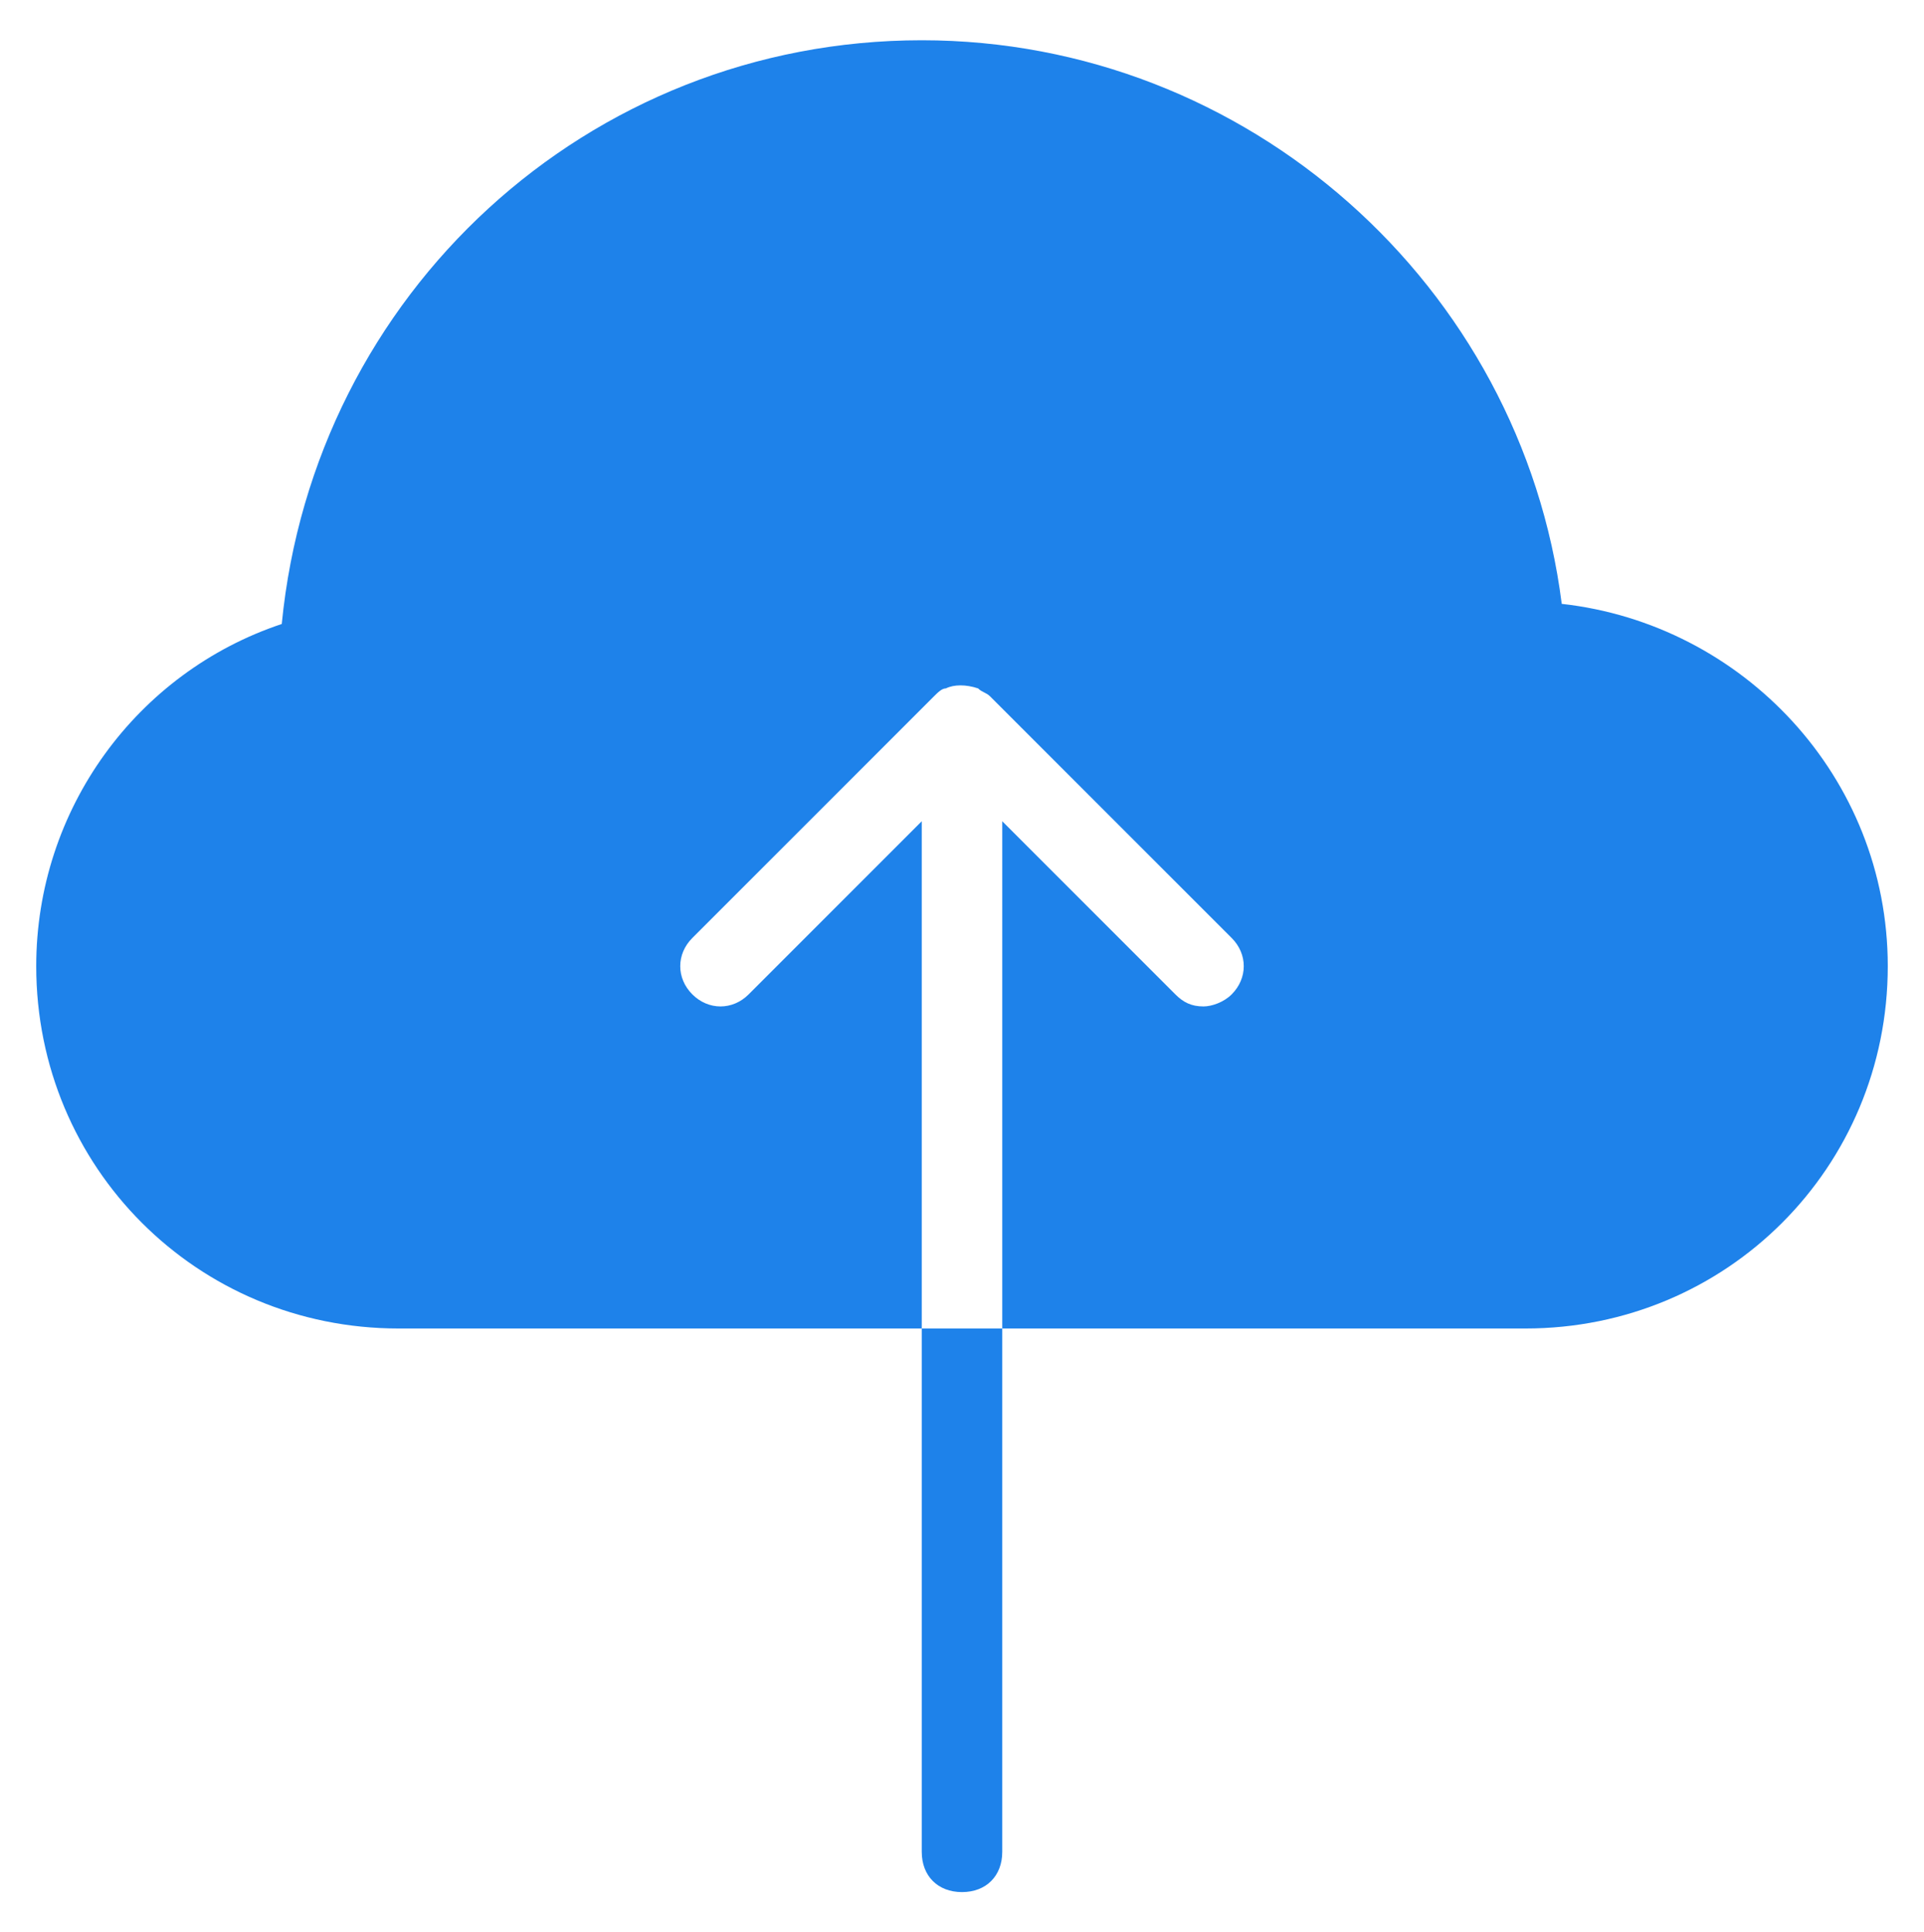 <?xml version="1.0" encoding="utf-8"?>
<!-- Generator: Adobe Illustrator 22.1.0, SVG Export Plug-In . SVG Version: 6.00 Build 0)  -->
<svg version="1.1" id="圖層_1" xmlns="http://www.w3.org/2000/svg" xmlns:xlink="http://www.w3.org/1999/xlink" x="0px" y="0px"
	 width="47.8px" height="48px" viewBox="0 0 47.8 48" style="enable-background:new 0 0 47.8 48;" xml:space="preserve">
<style type="text/css">
	.st0{fill:#1E82EA;}
</style>
<path class="st0" d="M37.9,33c5,0,9-4,9-9c0-4.7-3.6-8.5-8.1-9C37.8,7.1,31,1,22.9,1C14.6,1,7.8,7.3,7,15.5
	c-3.6,1.2-6.1,4.6-6.1,8.5c0,5,4,9,9,9h13V20.4l-4.3,4.3c-0.4,0.4-1,0.4-1.4,0s-0.4-1,0-1.4l6-6c0.1-0.1,0.2-0.2,0.3-0.2
	c0.2-0.1,0.5-0.1,0.8,0c0.1,0.1,0.2,0.1,0.3,0.2l6,6c0.4,0.4,0.4,1,0,1.4c-0.2,0.2-0.5,0.3-0.7,0.3c-0.3,0-0.5-0.1-0.7-0.3l-4.3-4.3
	V33H37.9z"/>
<path class="st0" d="M22.9,46c0,0.6,0.4,1,1,1s1-0.4,1-1V33h-2V46z"/>
</svg>
